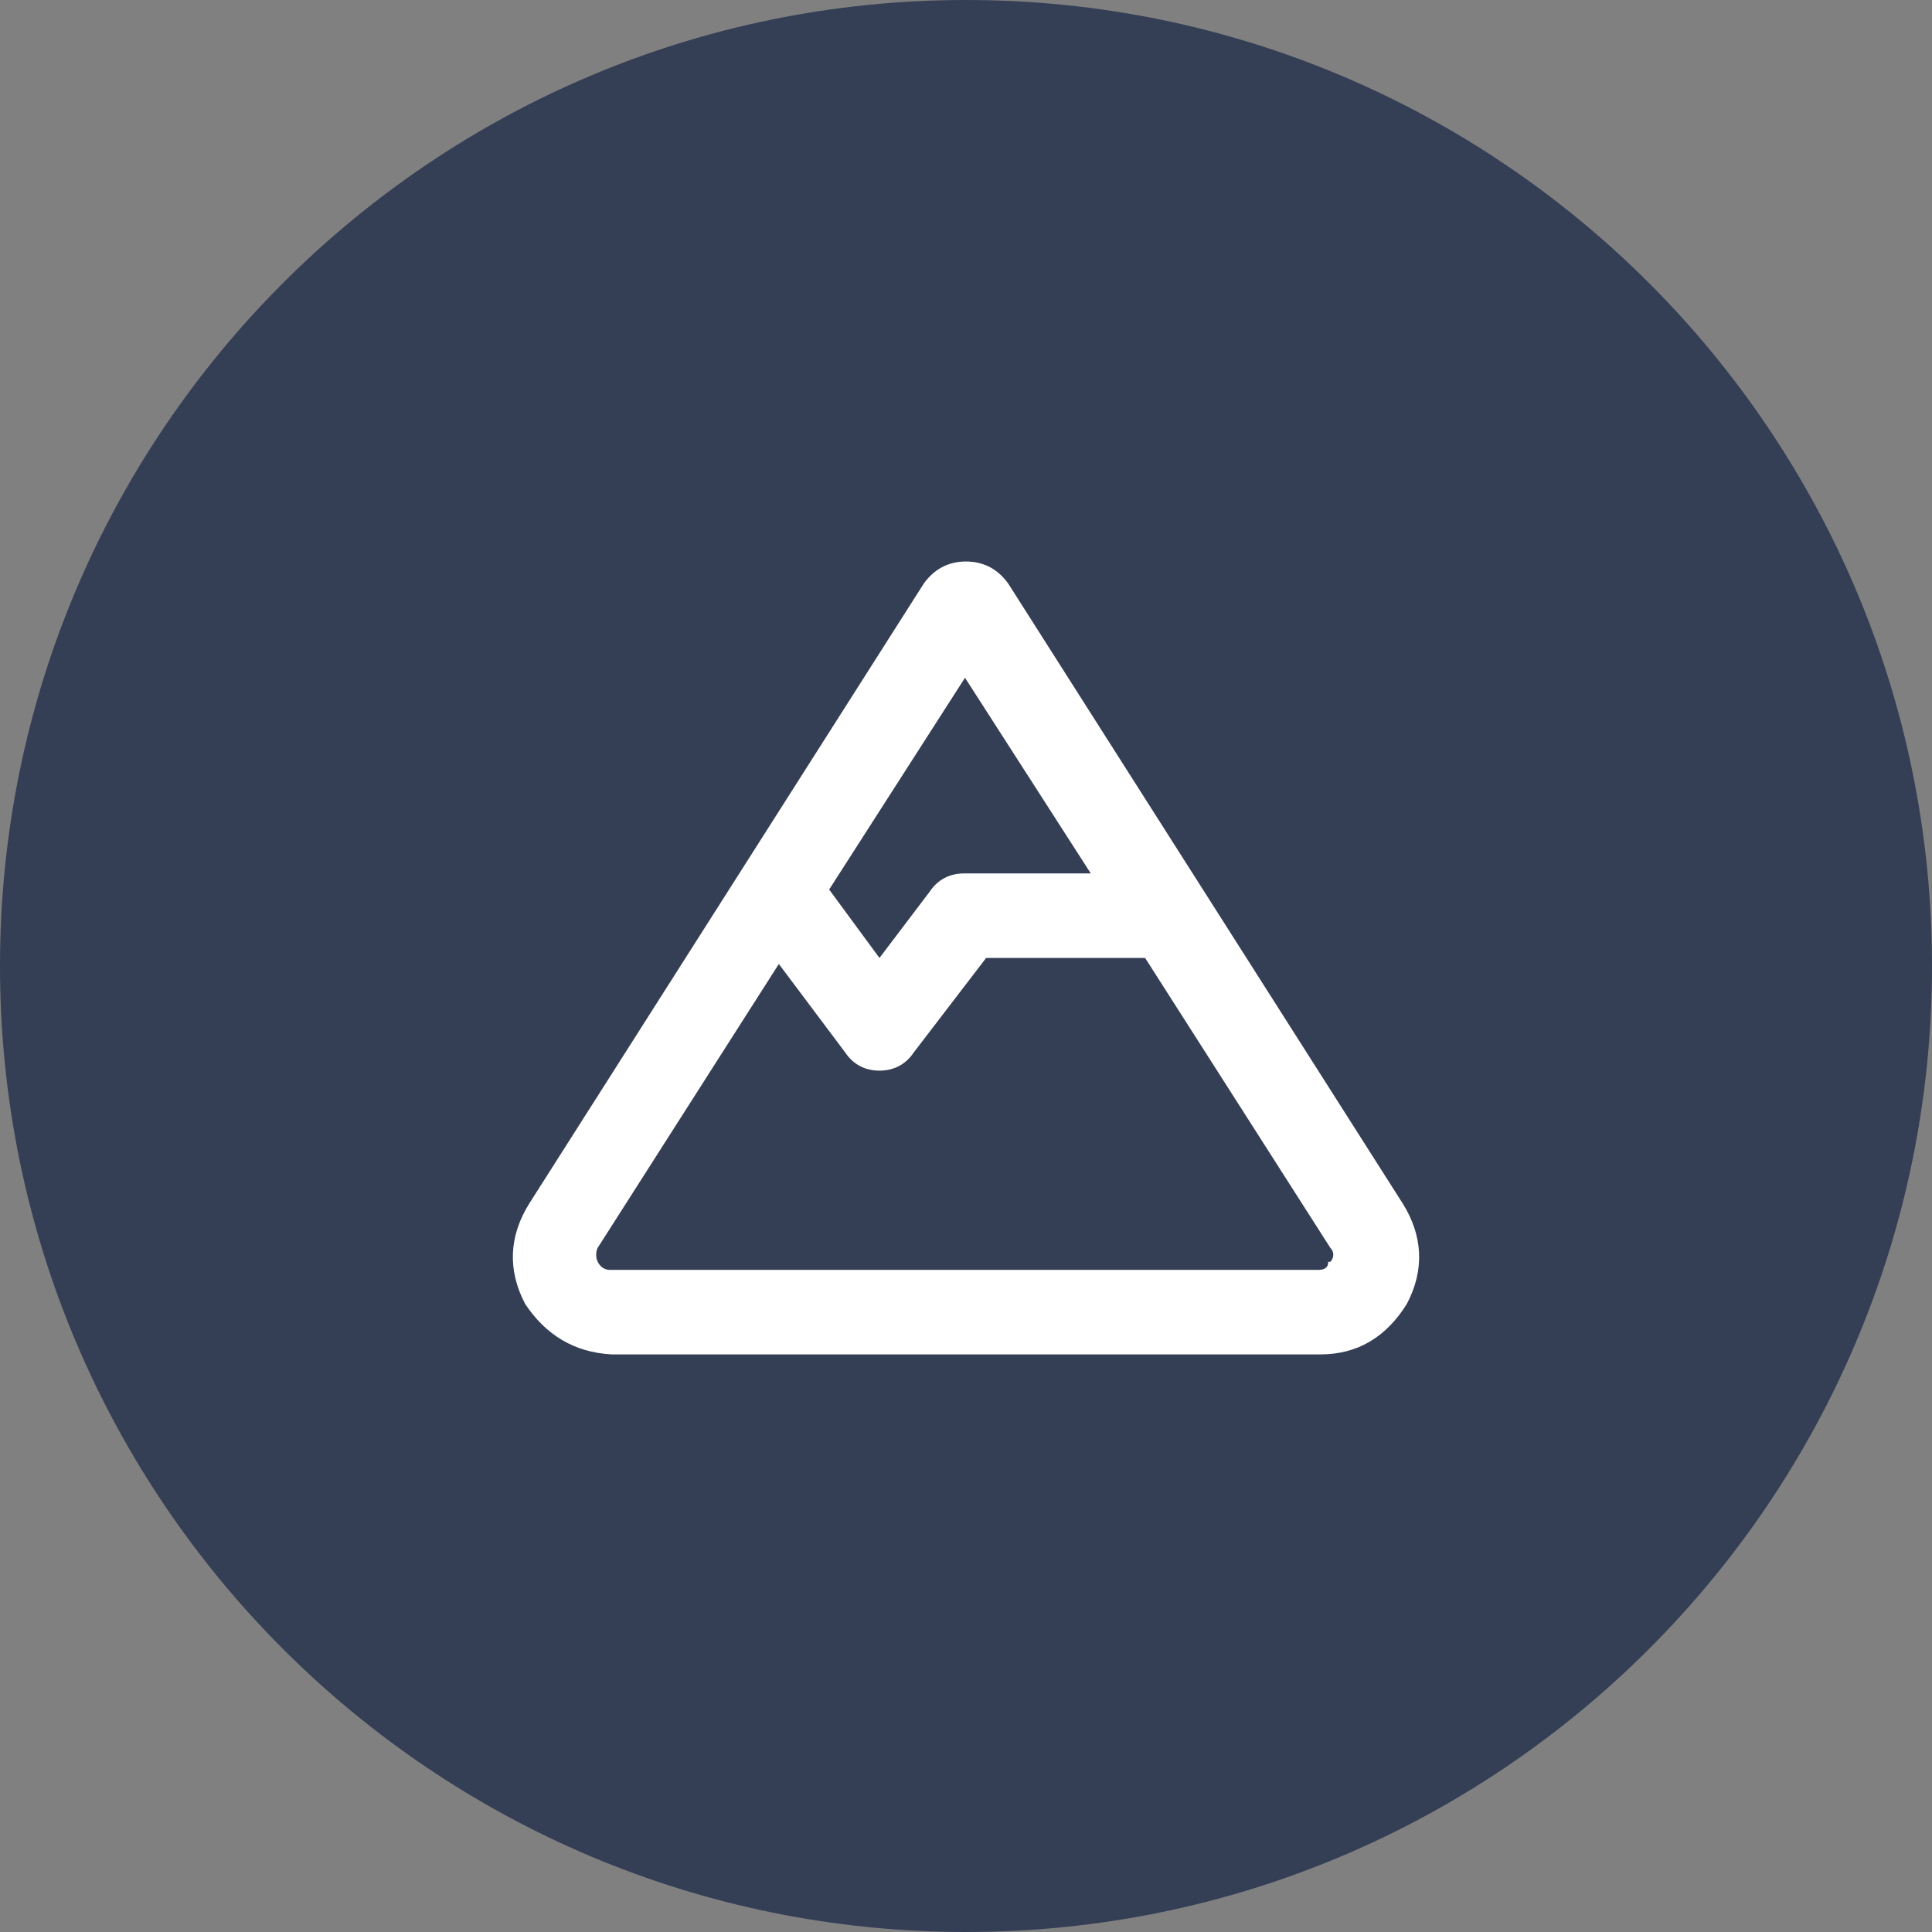 <svg xmlns="http://www.w3.org/2000/svg" version="1.1" viewBox="0 0 96 96">
  <rect x="0" y="0" width="96" height="96" fill="#808080" stroke="none"/>
  <defs>
    <style>
      .cls-1 {
        fill: #fff;
      }

      .cls-2 {
        fill: #343e55;
      }
    </style>
  </defs>
  <g>
    <g id="Capa_1">
      <path class="cls-2" d="M48,0h0c26.5,0,48,21.5,48,48h0c0,26.5-21.5,48-48,48h0C21.5,96,0,74.5,0,48h0C0,21.5,21.5,0,48,0Z"/>
      <path class="cls-1" d="M69.7,59.8c1,1.6,1.1,3.3.2,5-1,1.6-2.4,2.5-4.3,2.5H30.4c-1.9-.1-3.3-1-4.3-2.5-.9-1.7-.8-3.4.2-5l19.6-30.8c.5-.7,1.2-1.1,2.1-1.1s1.6.4,2.1,1.1l19.6,30.8ZM48,33.6l-6.8,10.6,2.5,3.4,2.5-3.3c.4-.6,1-.9,1.7-.9h6.3l-6.3-9.8ZM66.1,62.7c.2-.2.2-.5,0-.7l-9.2-14.4h-7.9l-3.6,4.7c-.4.6-1,.9-1.7.9s-1.3-.3-1.7-.9l-3.3-4.4-9,14.1c-.1.2-.1.5,0,.7.1.2.3.4.6.4h35.2c.3,0,.5-.1.5-.4Z"/>
    </g>
  </g>
</svg>